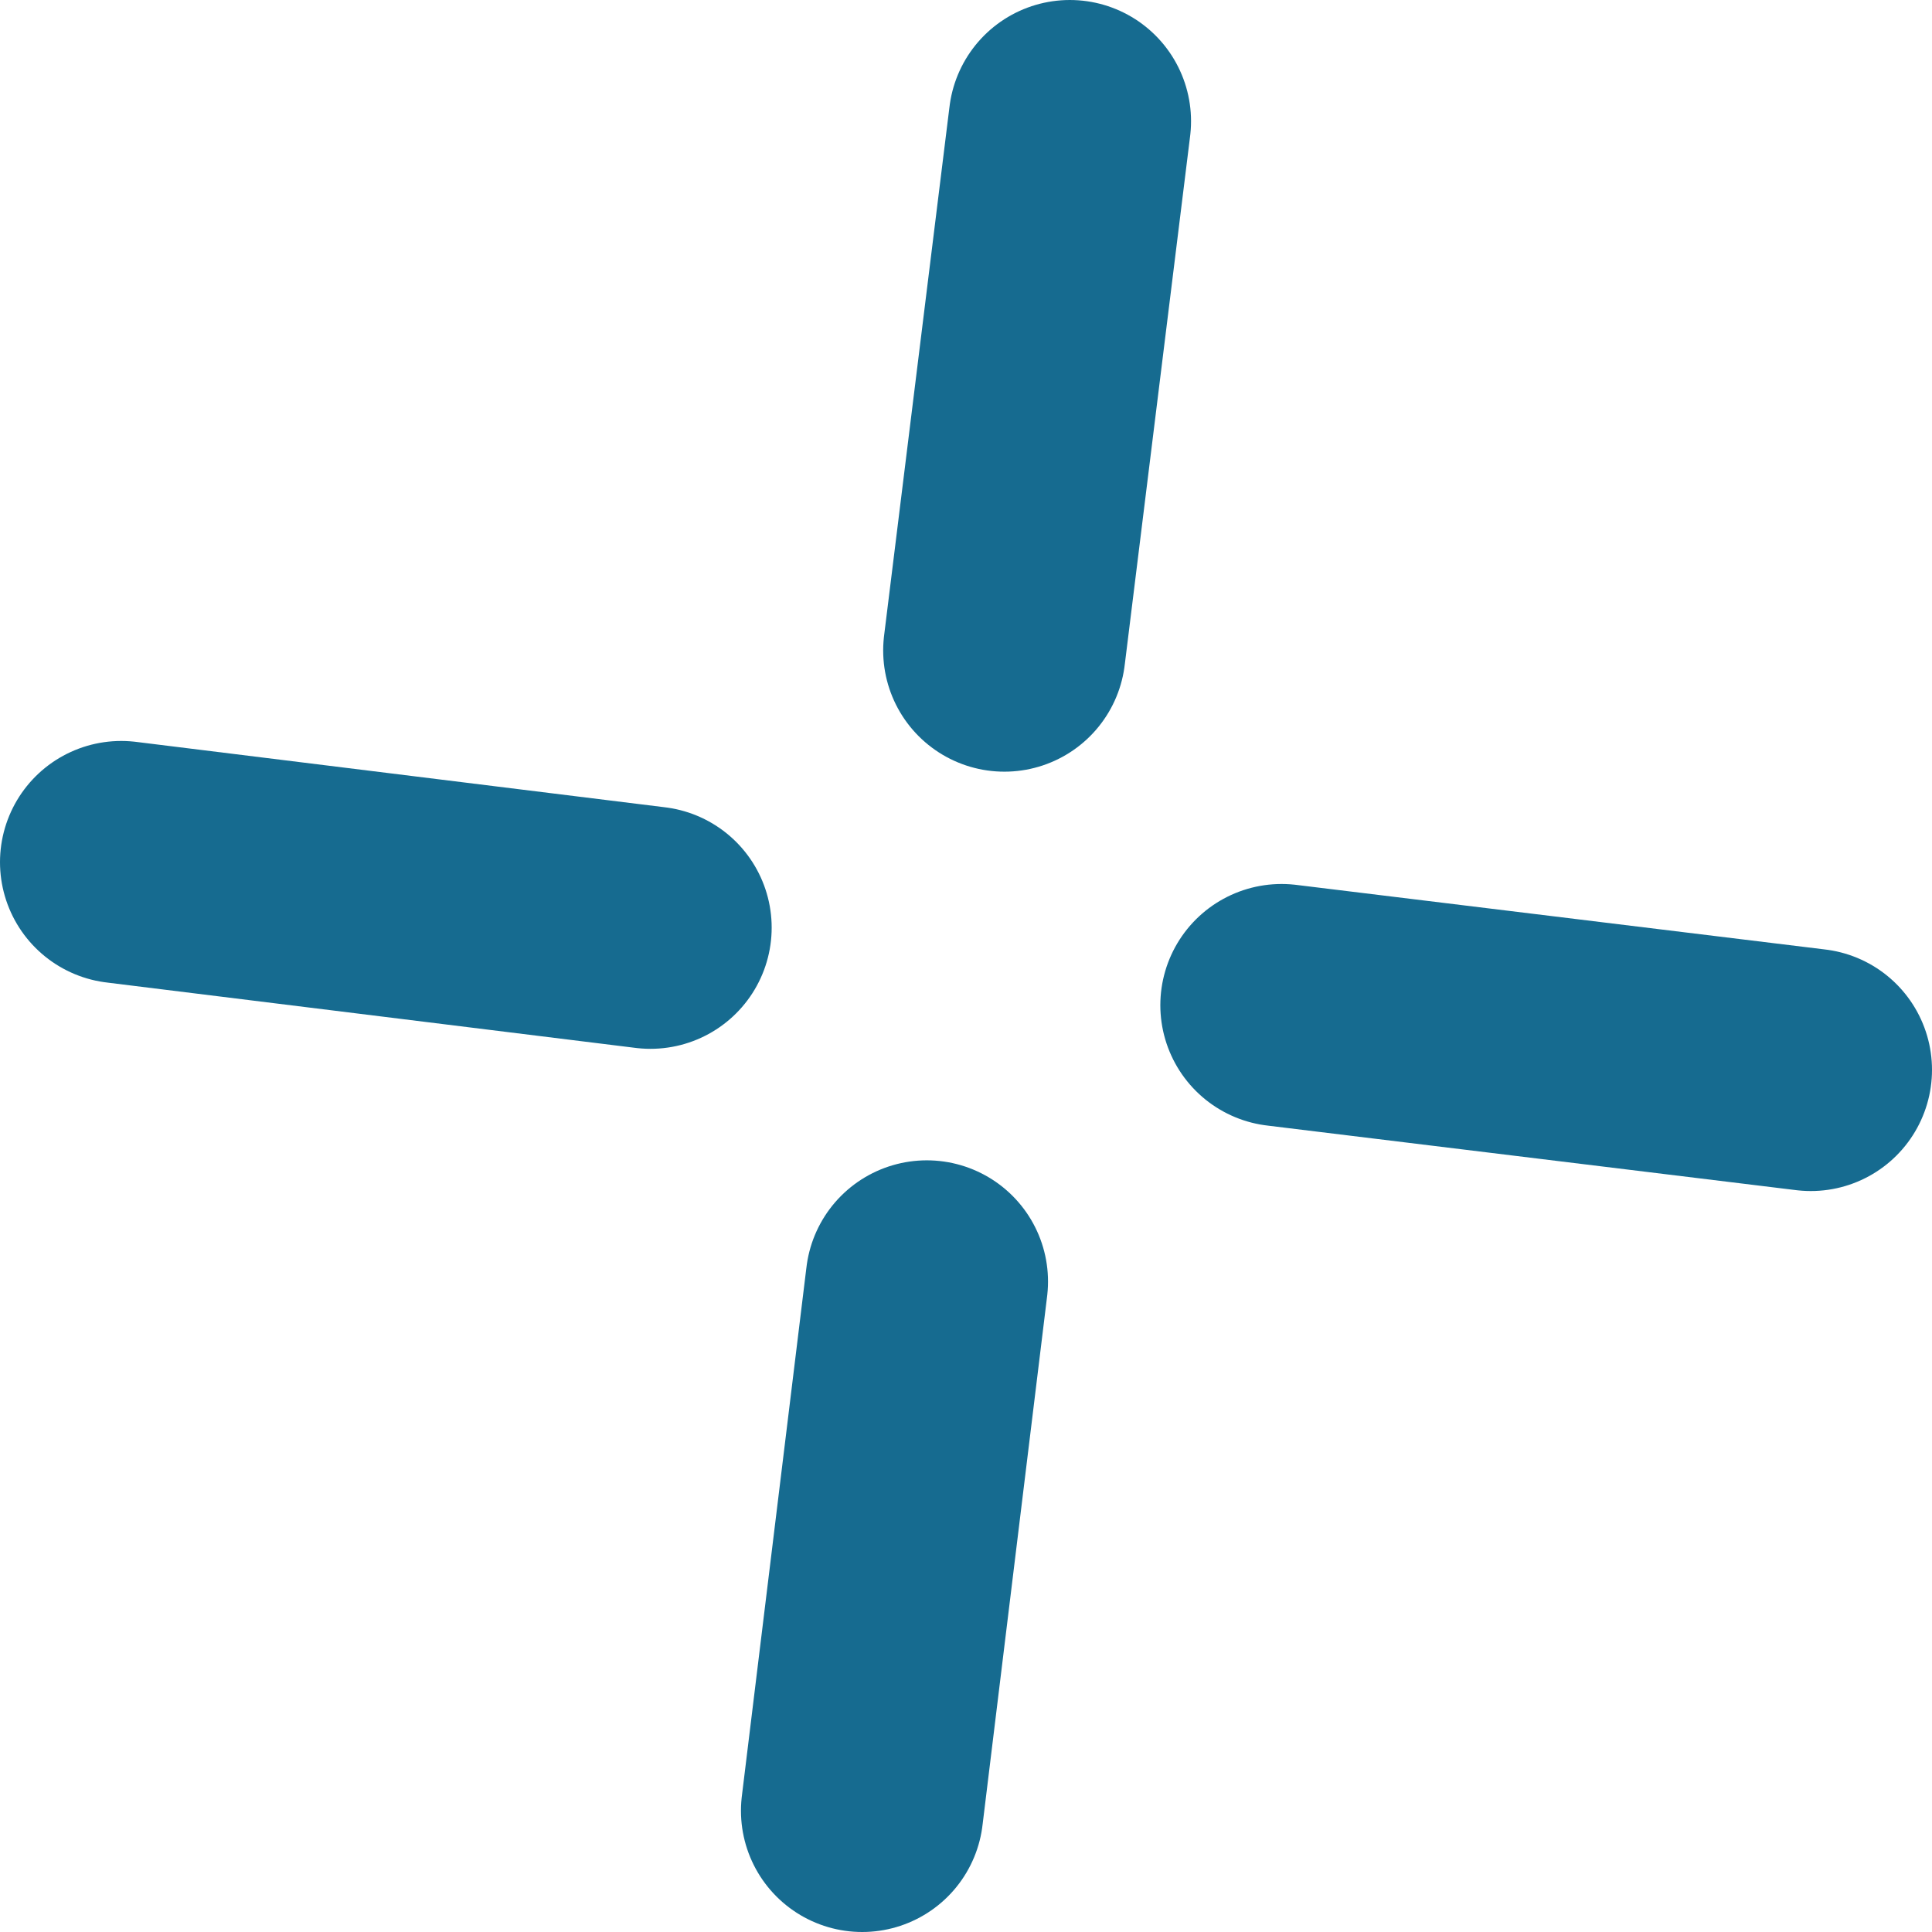 <svg xmlns="http://www.w3.org/2000/svg" viewBox="0 0 23.91 23.91"><defs><style>      .cls-1 {        fill: none;        stroke: #166b90;        stroke-linecap: round;        stroke-linejoin: round;        stroke-width: 3px;      }    </style></defs><g id="Calque_2" data-name="Calque 2"><g id="Calque_1-2" data-name="Calque 1"><g><line class="cls-1" x1="1.5" y1="10.67" x2="8.05" y2="11.48"></line><line class="cls-1" x1="13.24" y1="1.5" x2="12.43" y2="8.05"></line><line class="cls-1" x1="15.86" y1="12.44" x2="22.41" y2="13.24"></line><line class="cls-1" x1="11.47" y1="15.86" x2="10.67" y2="22.41"></line></g></g></g></svg>